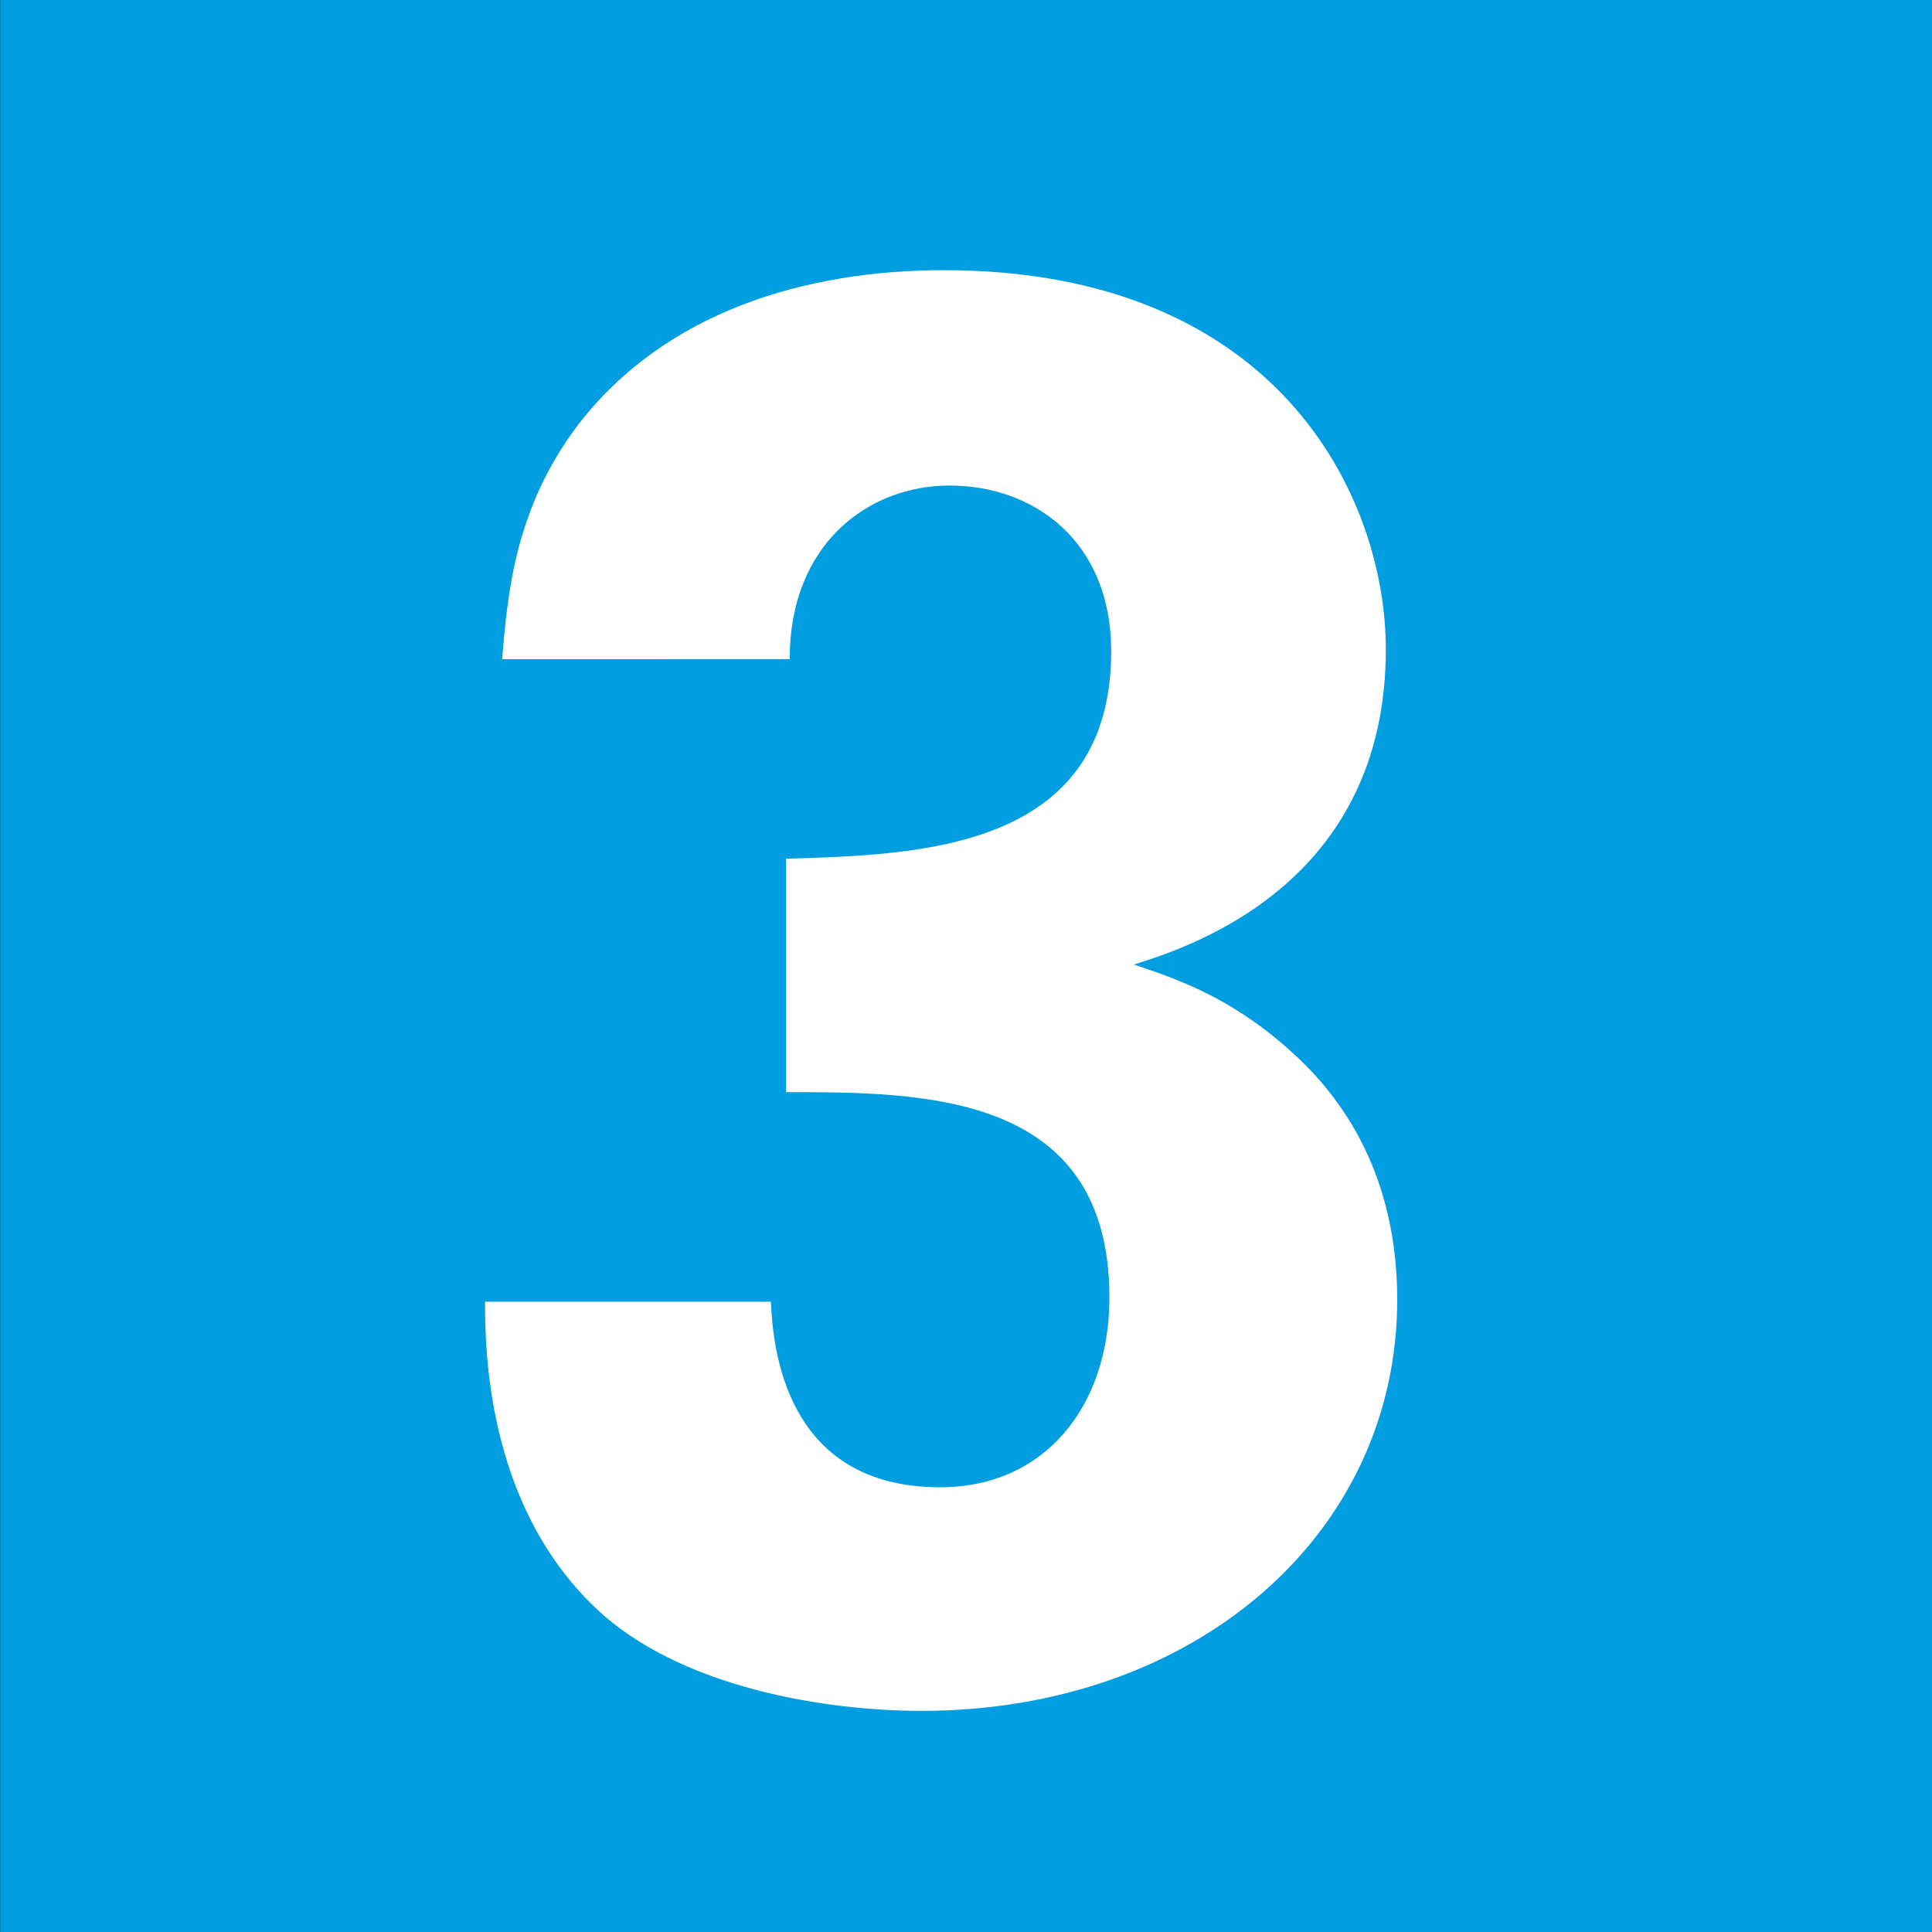 <?xml version="1.0" encoding="UTF-8" standalone="no"?>
<!-- Generator: Adobe Illustrator 25.4.1, SVG Export Plug-In . SVG Version: 6.00 Build 0)  -->

<svg
   version="1.1"
   id="Calque_1"
   x="0px"
   y="0px"
   viewBox="0 0 77.5 77.5"
   style="enable-background:new 0 0 77.5 77.5;"
   xml:space="preserve"
   sodipodi:docname="3SYN.svg"
   inkscape:version="1.1.1 (3bf5ae0d25, 2021-09-20)"
   xmlns:inkscape="http://www.inkscape.org/namespaces/inkscape"
   xmlns:sodipodi="http://sodipodi.sourceforge.net/DTD/sodipodi-0.dtd"
   xmlns="http://www.w3.org/2000/svg"
   xmlns:svg="http://www.w3.org/2000/svg"><rect x="0" y="0" width="77.5" height="77.5" fill="#333333" stroke="none"/><defs
   id="defs11"><clipPath
     clipPathUnits="userSpaceOnUse"
     id="clipPath6224"><path
       d="M 0,663.307 H 1133.81 V 0 H 0 Z"
       id="path6222" /></clipPath><clipPath
     clipPathUnits="userSpaceOnUse"
     id="clipPath6202"><path
       d="M 0,663.307 H 1133.81 V 0 H 0 Z"
       id="path6200" /></clipPath><clipPath
     clipPathUnits="userSpaceOnUse"
     id="clipPath6300"><path
       d="M 0,663.307 H 1133.81 V 0 H 0 Z"
       id="path6298" /></clipPath><clipPath
     clipPathUnits="userSpaceOnUse"
     id="clipPath96720"><path
       d="M 0,0 H 1190.552 V 841.89 H 0 Z"
       id="path96718" /></clipPath></defs><sodipodi:namedview
   id="namedview9"
   pagecolor="#ffffff"
   bordercolor="#666666"
   borderopacity="1.0"
   inkscape:pageshadow="2"
   inkscape:pageopacity="0.0"
   inkscape:pagecheckerboard="0"
   showgrid="false"
   inkscape:zoom="181.01934"
   inkscape:cx="-0.93636406"
   inkscape:cy="4.2509271"
   inkscape:window-width="1920"
   inkscape:window-height="1017"
   inkscape:window-x="-8"
   inkscape:window-y="-8"
   inkscape:window-maximized="1"
   inkscape:current-layer="Calque_1" />
<style
   type="text/css"
   id="style2">
	.st0{fill:#0087CC;}
	.st1{fill:#FFFFFF;}
</style>


<path
   d="M 0.006,77.501 H 77.519 V 6.205e-5 H 0.006 Z"
   style="fill:#009ee0;fill-opacity:1;fill-rule:nonzero;stroke:none;stroke-width:6.636"
   id="path19234" /><path
   d="m 30.923,52.217 c 0.077,1.763 0.528,7.443 6.79,7.443 4.226,0 6.79,-3.281 6.79,-7.607 0,-8.243 -7.467,-8.243 -12.975,-8.243 v -9.364 c 5.276,-0.157 13.046,-0.321 13.046,-8.325 0,-4.402 -3.092,-6.644 -6.481,-6.644 -3.247,0 -6.416,2.324 -6.416,6.965 H 20.139 c 0.225,-2.481 0.451,-6.001 3.086,-9.446 3.472,-4.477 9.058,-6.158 14.637,-6.158 13.432,0 17.729,9.125 17.729,15.208 0,9.364 -7.769,11.92 -10.108,12.645 1.662,0.56 3.846,1.278 6.262,3.445 3.698,3.281 4.303,7.361 4.303,10 0,9.446 -8.149,16.493 -19.088,16.493 -3.775,0 -9.283,-0.882 -12.672,-3.766 C 19.611,60.781 19.456,54.459 19.456,52.217 Z"
   style="fill:#ffffff;fill-opacity:1;fill-rule:nonzero;stroke:none;stroke-width:6.636"
   id="path19246" /></svg>
